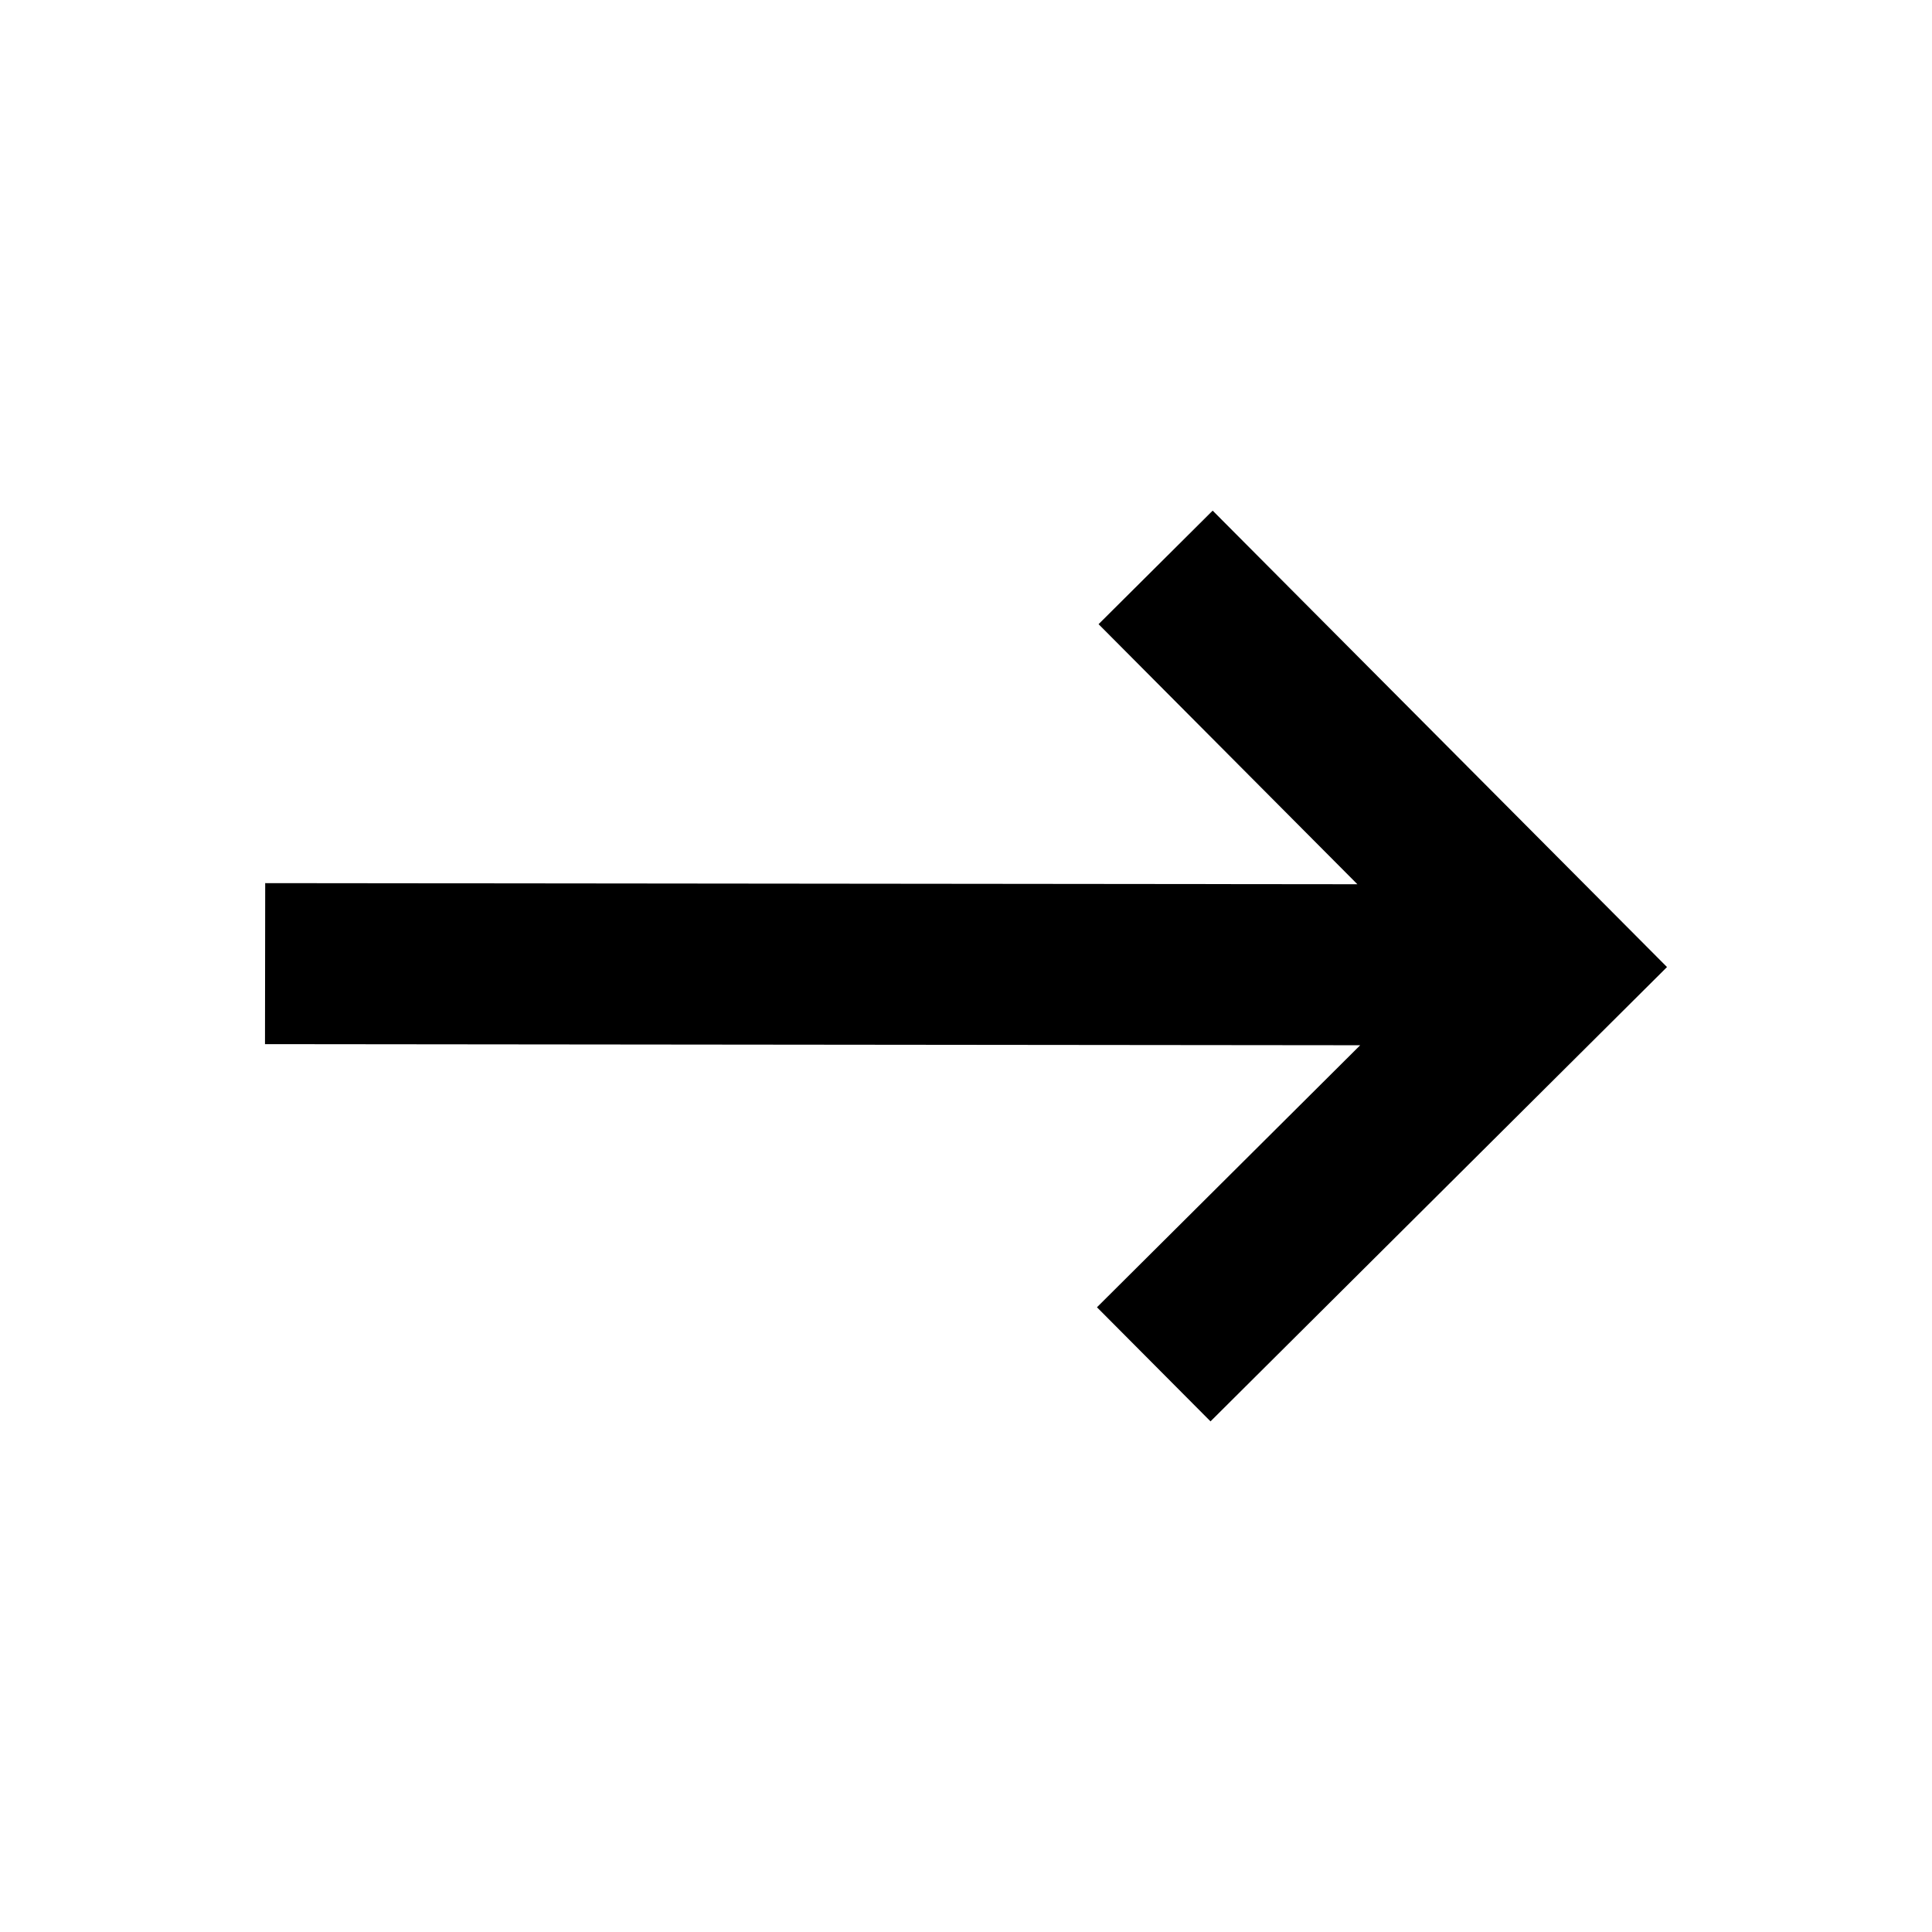 <svg xmlns="http://www.w3.org/2000/svg" xmlns:xlink="http://www.w3.org/1999/xlink" width="150pt" height="150pt" viewBox="0 0 150 150" version="1.1" class="iconadda"><!-- iconadda -->
<g transform="rotate(90,75,75) translate(0,0) scale(1.0,1.0)">
<path style=" stroke:none;fill-rule:nonzero;fill:rgb(0%,0%,0%);fill-opacity:1;" d="M 110.355 56.016 L 101.496 64.832 L 81.152 44.395 L 81.066 129.426 L 68.566 129.41 L 68.652 44.613 L 48.461 64.707 L 39.645 55.848 L 75.082 20.574 Z M 110.355 56.016 " data-original="#000000" class=""></path>
</g>
</svg>